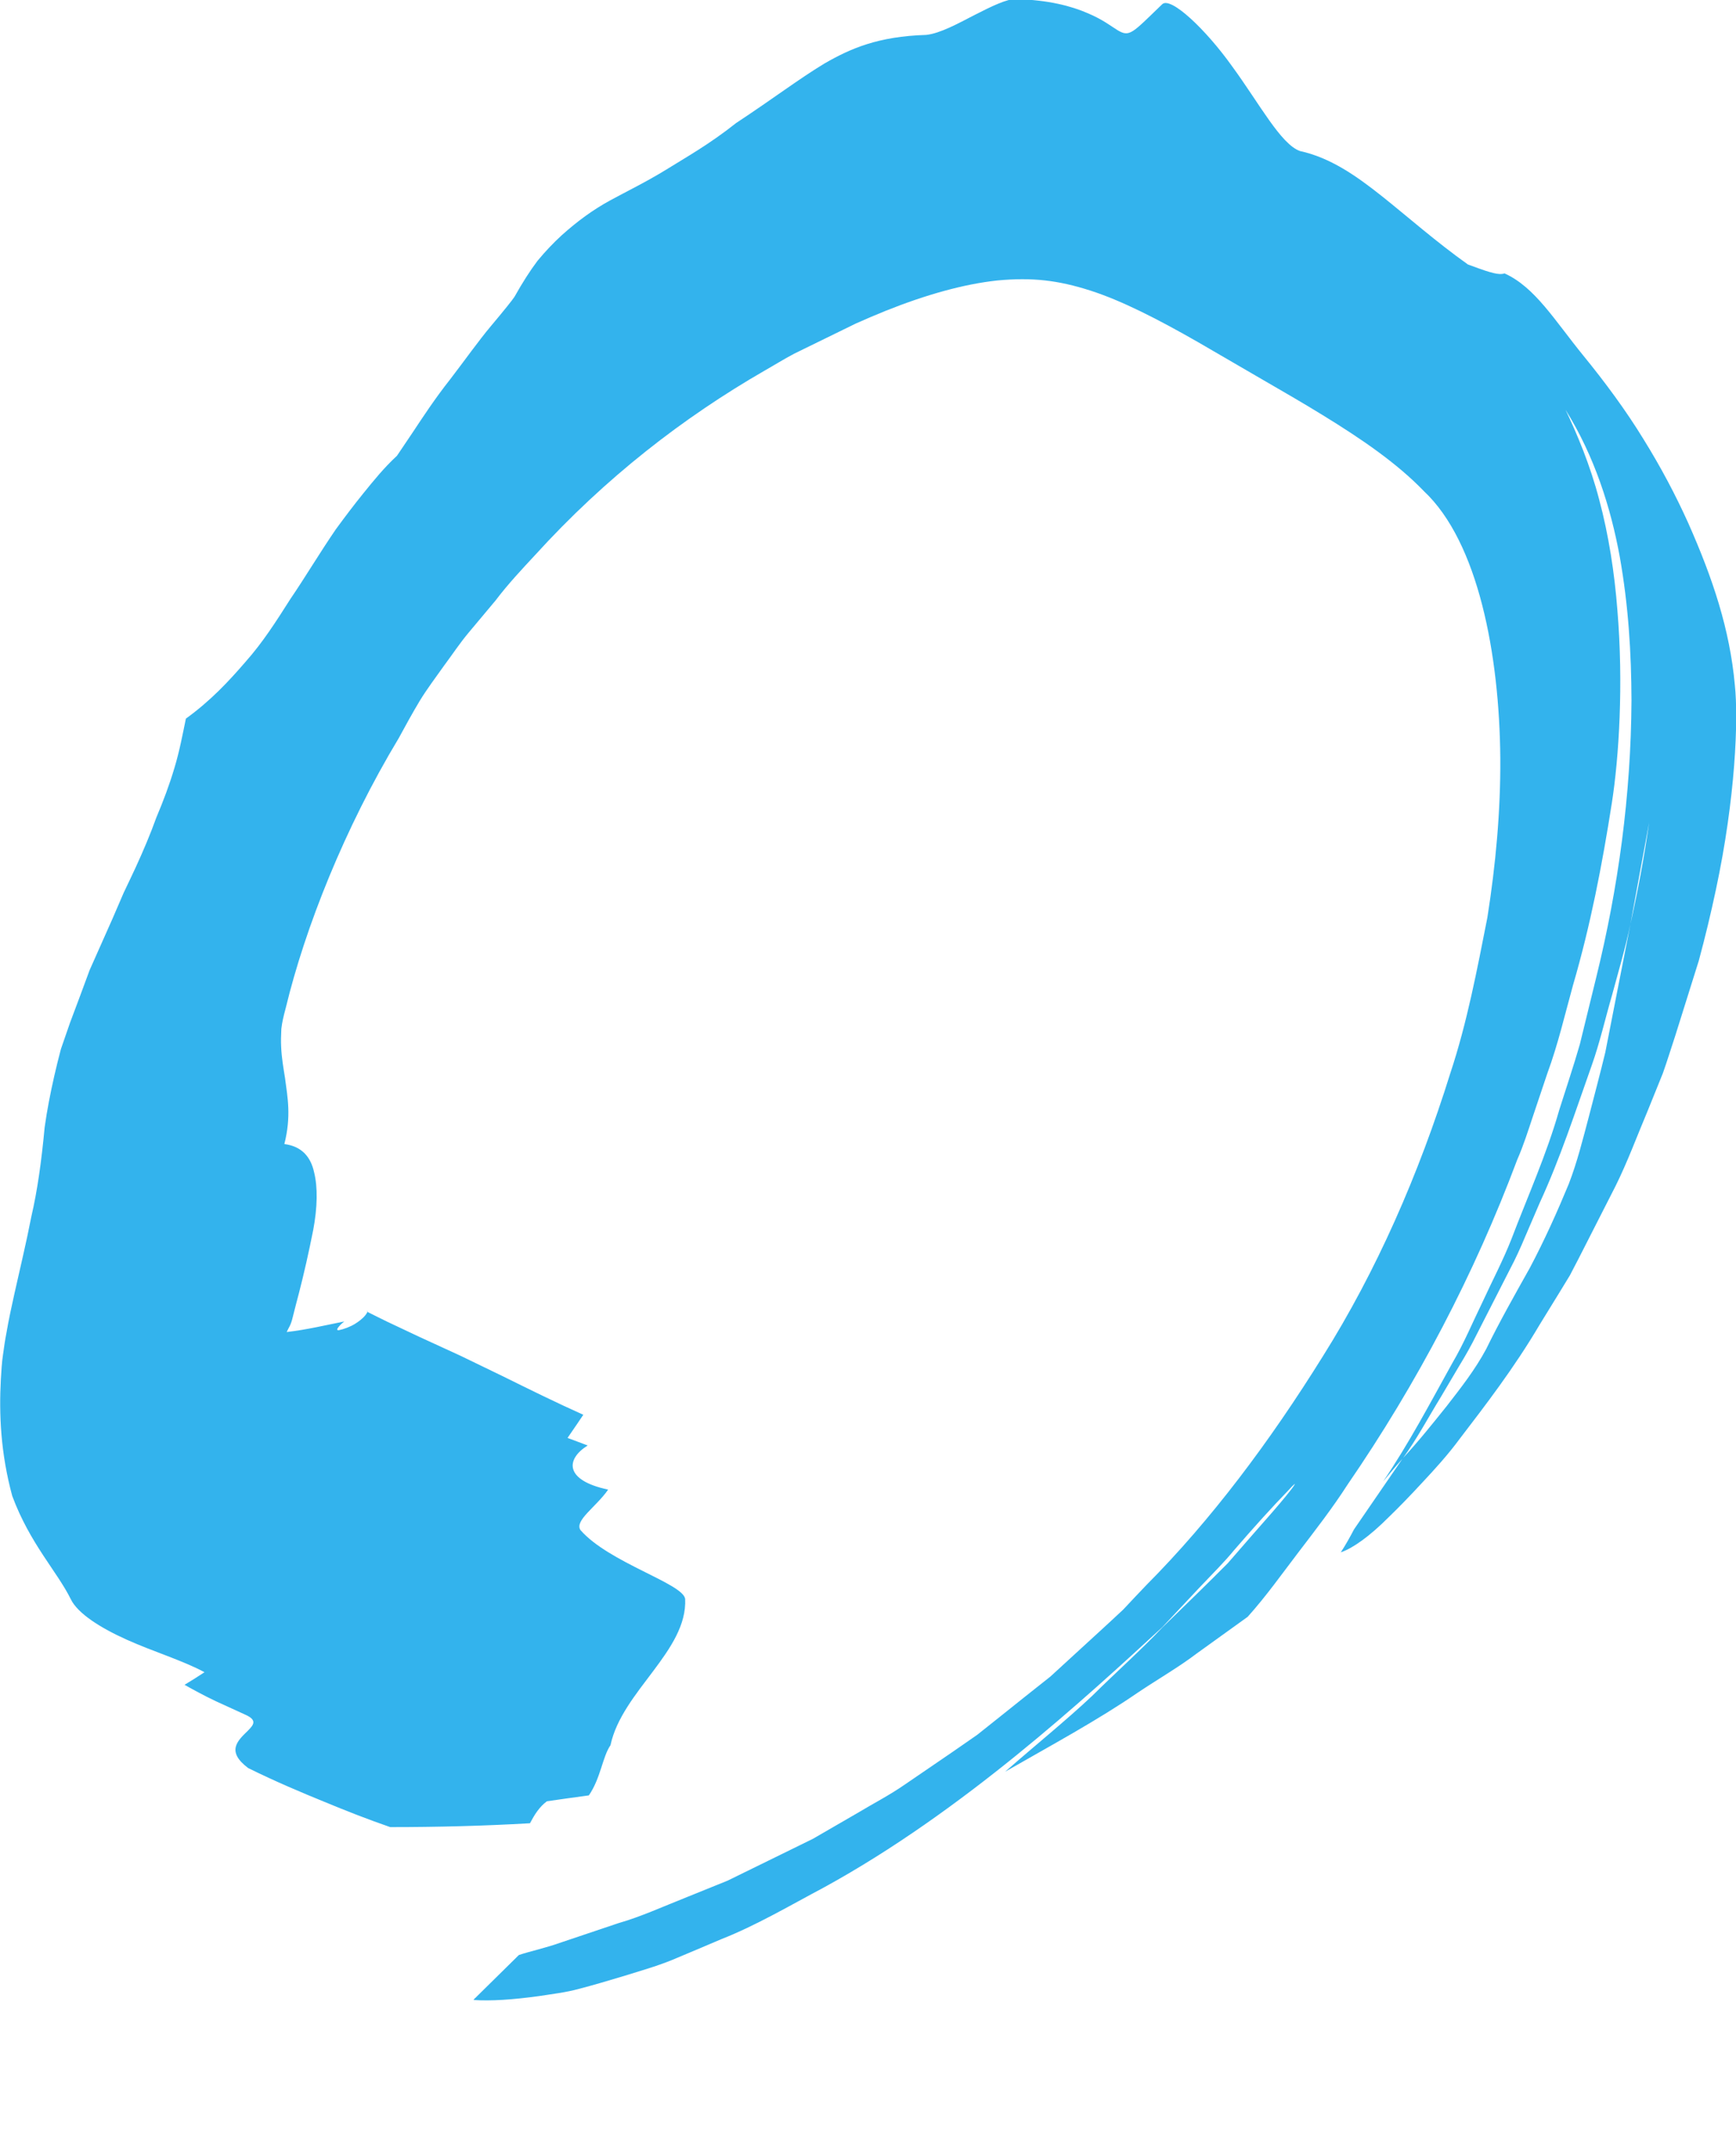 <?xml version="1.0" encoding="UTF-8"?>
<svg id="_レイヤー_2" data-name="レイヤー 2" xmlns="http://www.w3.org/2000/svg" viewBox="0 0 103.48 128.09">
  <defs>
    <style>
      .cls-1 {
        opacity: .8;
      }

      .cls-2 {
        fill: #00a0e9;
      }
    </style>
  </defs>
  <g id="_レイヤー_1-2" data-name="レイヤー 1">
    <g class="cls-1">
      <path class="cls-2" d="M28.23,119.17c1.04.07,2.35-.02,3.88-.23.76-.12,1.59-.21,2.43-.44.84-.22,1.72-.48,2.65-.76.92-.29,1.9-.56,2.86-.95.96-.4,1.95-.82,2.96-1.25,2.06-.81,4.04-1.98,6.11-3.08,8.26-4.52,15.65-11.35,20.16-15.5.81-.86,1.57-1.67,2.28-2.43.72-.76,1.42-1.45,2-2.16,1.2-1.39,2.27-2.57,3.23-3.56.78-.86.37-.22-.98,1.33-.68.77-1.57,1.79-2.62,3-1.13,1.14-2.46,2.43-3.9,3.83-1.23,1.3-2.69,2.6-4.2,4.09-1.54,1.45-3.33,2.89-5.18,4.51,2.72-1.56,5.52-3.07,7.92-4.72,1.21-.81,2.46-1.53,3.51-2.33,1.09-.78,2.1-1.51,3.03-2.18,1.09-1.21,2.03-2.54,3.03-3.85,1-1.31,2.02-2.62,2.92-4.02,4.17-6.07,7.57-12.56,10.12-19.37.37-.84.64-1.7.93-2.57l.87-2.59c.63-1.71,1.04-3.49,1.53-5.26,1.03-3.52,1.73-7.13,2.31-10.84.42-2.69.7-7.06.33-11.48-.17-2.21-.52-4.48-1.08-6.57-.54-2.08-1.34-3.97-2.01-5.37,1.73,2.77,2.7,5.85,3.23,8.75.52,2.93.69,5.73.7,8.57-.03,5.65-.79,11.17-2.1,16.49l-.98,4c-.38,1.32-.82,2.62-1.23,3.92-.75,2.64-1.88,5.14-2.85,7.69-.5,1.27-1.14,2.48-1.71,3.72-.6,1.23-1.12,2.49-1.81,3.66-1.32,2.38-2.59,4.79-4.12,7.05.38-.46.76-.92,1.16-1.36.85-1.17,1.52-2.44,2.27-3.66l1.1-1.86c.38-.62.73-1.24,1.05-1.89l1.97-3.86c.34-.64.64-1.3.92-1.97l.86-2c1.22-2.64,2.11-5.4,3.09-8.16.49-1.37.81-2.8,1.22-4.21.38-1.41.8-2.82,1.1-4.25.36-1.98.73-3.97,1.11-6.03-.29,2.04-.67,4.05-1.11,6.03-.5,2.56-1,5.07-1.5,7.65-.31,1.28-.65,2.56-.99,3.87-.35,1.31-.68,2.66-1.19,3.98-.67,1.62-1.44,3.34-2.32,5-.92,1.64-1.84,3.27-2.6,4.83-.67,1.25-1.53,2.34-2.36,3.41-.85,1.06-1.68,2.1-2.61,3.1l-2.91,4.24c-.23.44-.49.91-.79,1.37.02,0,.05-.03.07-.03.63-.22,1.64-.91,2.81-2.09.6-.58,1.26-1.26,1.98-2.04.72-.77,1.51-1.63,2.24-2.62,1.5-1.96,3.23-4.2,4.75-6.78.39-.64.79-1.29,1.2-1.95.2-.33.4-.66.61-1l.54-1.04c.72-1.41,1.45-2.85,2.18-4.28.72-1.45,1.28-2.98,1.91-4.47.3-.75.61-1.5.91-2.25.27-.76.5-1.52.75-2.27.47-1.51.94-3,1.39-4.43.39-1.44.73-2.86,1.02-4.23,1.17-5.47,1.35-10.15,1.13-12.21-.3-3.3-1.31-6.34-2.78-9.65-.74-1.64-1.62-3.31-2.67-5-1.04-1.7-2.29-3.39-3.58-4.97-1.72-2.11-2.88-4.08-4.7-4.9-.39.16-1.29-.21-2.18-.53-1.9-1.35-3.57-2.83-5.14-4.08-1.55-1.23-3.08-2.29-4.87-2.68-1.14-.4-2.41-2.81-4.04-5.04-1.59-2.23-3.67-4.18-4.17-3.71-1.8,1.73-1.94,1.99-2.68,1.54-.36-.22-.85-.62-1.78-1.01-.92-.4-2.31-.79-4.27-.83-.48-.04-1.46.43-2.47.95-1.01.52-2.04,1.09-2.87,1.18-2.88.09-4.51.81-6.06,1.7-1.54.93-3.01,2.06-5.27,3.55-1.6,1.27-3,2.05-4.19,2.79-1.19.73-2.27,1.25-3.3,1.81-1.03.56-1.95,1.23-2.91,2.09-.48.44-.96.94-1.44,1.52-.46.61-.91,1.32-1.37,2.14-.12.19-.66.86-1.4,1.74-.74.88-1.59,2.08-2.45,3.2-.88,1.11-1.64,2.27-2.21,3.13-.57.85-.95,1.41-.95,1.41-.77.71-1.39,1.48-1.99,2.22-.6.74-1.14,1.46-1.66,2.17-.99,1.45-1.82,2.85-2.7,4.14-.84,1.32-1.64,2.58-2.67,3.74-1.01,1.17-2.08,2.32-3.56,3.39-.2.97-.39,1.98-.69,2.96-.29.98-.66,1.96-1.07,2.93-.36,1-.78,1.99-1.24,2.99-.23.5-.47.99-.71,1.5-.22.51-.44,1.02-.66,1.53-.46,1.03-.92,2.06-1.37,3.08-.39,1.06-.78,2.11-1.17,3.14-.18.53-.36,1.05-.54,1.56-.14.53-.27,1.05-.39,1.58-.24,1.05-.44,2.08-.58,3.09-.19,2.03-.43,3.75-.79,5.3-.31,1.6-.67,3.07-1.01,4.6-.17.77-.34,1.54-.48,2.36-.08.41-.14.83-.2,1.27-.07.45-.1.97-.13,1.48-.11,2.06-.02,4.37.68,6.95,1.06,2.85,2.67,4.49,3.49,6.15.41.85,1.77,1.71,3.33,2.41,1.57.71,3.32,1.23,4.64,1.94-.39.26-.79.51-1.19.75.46.26,1.15.64,1.87.98.65.3,1.31.6,1.75.8.77.34.46.64.15.96-.63.61-1.29,1.23.02,2.22,1.66.82,3.19,1.46,4.56,2.02,1.33.55,2.58,1.04,3.91,1.5,2.8,0,5.57-.07,8.33-.23.26-.49.55-.97,1.01-1.31.84-.12,1.67-.24,2.5-.35.71-1.03.81-2.3,1.29-2.99.68-3.21,4.6-5.63,4.45-8.72-.13-.92-4.55-2.16-6.24-4.1-.37-.57.94-1.38,1.65-2.41-2.63-.56-2.52-1.82-1.22-2.63-.6-.23-1.2-.45-1.2-.45.24-.34.94-1.38.94-1.38-1.59-.71-3.21-1.51-4.85-2.32-.82-.4-1.65-.8-2.48-1.2l-2.44-1.12c-.65-.31-1.29-.61-1.93-.91l-.73-.36-.3-.15c-.09-.05-.2-.09-.16-.1.05-.07.06.06-.19.33-.07.07-.27.26-.54.42-.28.17-.65.31-.95.37-.32.04.23-.46.32-.52-1.05.21-2.27.5-3.43.63.11-.26.24-.38.35-.85.12-.48.25-.99.39-1.51.29-1.13.57-2.36.84-3.72.25-1.33.28-2.54.05-3.45-.2-.91-.74-1.54-1.77-1.67.42-1.67.19-2.78.04-3.93-.09-.58-.2-1.17-.23-1.84-.02-.34-.01-.7.01-1.09.04-.39.14-.79.26-1.24,1.16-4.8,3.51-10.73,6.74-16.09.41-.76.82-1.5,1.25-2.22.44-.72.95-1.39,1.43-2.07.5-.67.96-1.37,1.49-2l1.6-1.91c.75-.99,1.58-1.87,2.36-2.71,4.19-4.61,8.85-8.2,13.65-10.97.6-.34,1.19-.71,1.8-1.03.62-.3,1.23-.6,1.84-.9.61-.3,1.22-.6,1.82-.89.61-.27,1.21-.53,1.81-.77,2.38-.95,4.65-1.59,6.66-1.8,2.05-.19,3.59-.01,5.5.6,1.9.61,4.04,1.71,6.42,3.07,1.24.72,2.5,1.45,3.77,2.19,1.28.74,2.51,1.45,3.68,2.17,2.33,1.43,4.42,2.86,6.03,4.53,3.24,3.04,4.5,9.75,4.55,15.91.02,3.14-.27,6.32-.77,9.49-.62,3.14-1.21,6.27-2.21,9.28-1.88,6.03-4.4,11.78-7.6,16.87-3.17,5.09-6.65,9.74-10.51,13.62-.47.49-.93.98-1.39,1.47-.49.46-.98.91-1.47,1.36-.97.89-1.93,1.77-2.87,2.63-1,.79-1.98,1.57-2.94,2.34-.48.38-.95.76-1.42,1.13-.49.34-.98.68-1.47,1.02-.97.66-1.92,1.31-2.84,1.94-.92.64-1.9,1.14-2.81,1.69-.92.53-1.81,1.05-2.68,1.55-.9.44-1.78.87-2.63,1.29-.84.41-1.66.81-2.45,1.2-.81.33-1.6.65-2.35.95-1.51.6-2.85,1.21-4.15,1.58-1.27.43-2.4.81-3.39,1.14-.98.35-1.86.53-2.55.76l-2.67,2.63Z"/>
    </g>
  </g>
</svg>